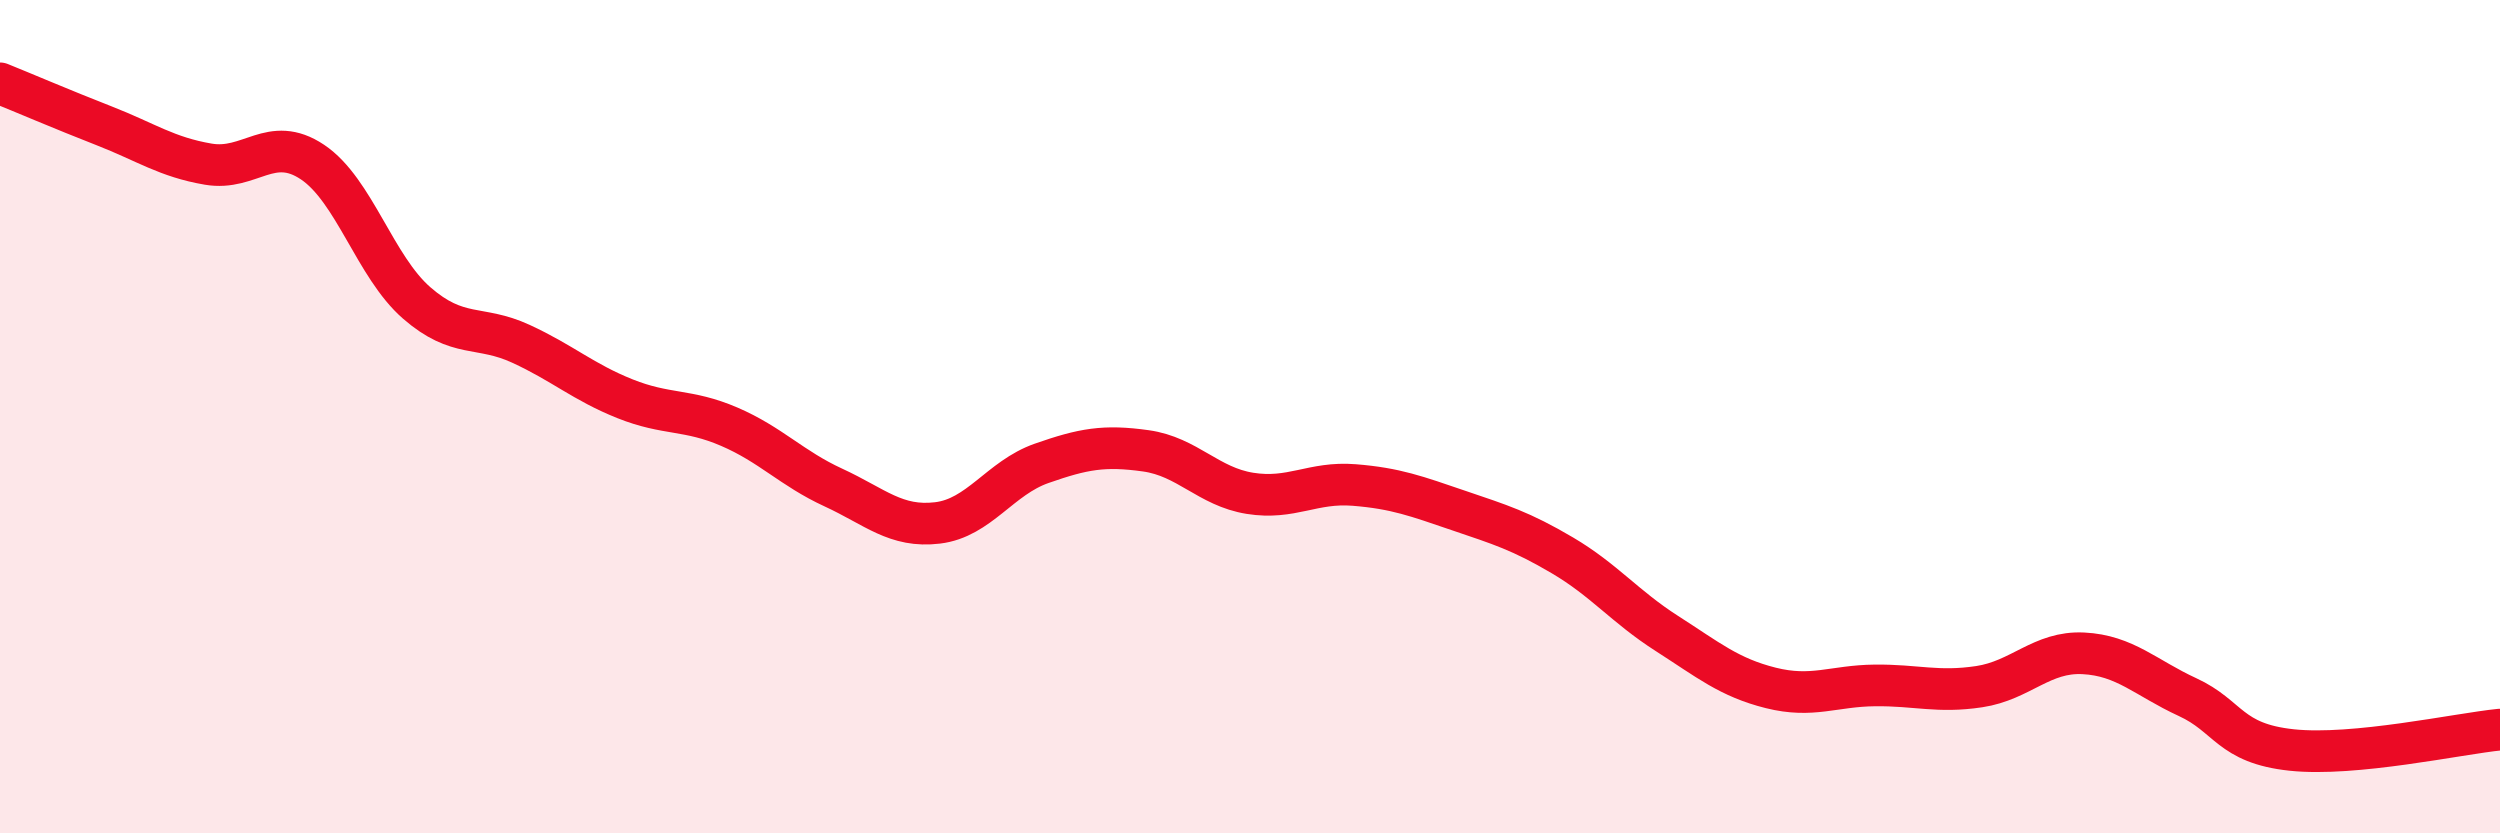
    <svg width="60" height="20" viewBox="0 0 60 20" xmlns="http://www.w3.org/2000/svg">
      <path
        d="M 0,2 C 0.5,2.2 1.5,2.63 2.5,3.02 C 3.5,3.41 4,3.77 5,3.94 C 6,4.11 6.5,3.22 7.5,3.89 C 8.5,4.56 9,6.4 10,7.27 C 11,8.14 11.5,7.79 12.5,8.25 C 13.5,8.71 14,9.17 15,9.57 C 16,9.97 16.5,9.81 17.5,10.24 C 18.5,10.67 19,11.24 20,11.7 C 21,12.16 21.5,12.67 22.5,12.55 C 23.5,12.43 24,11.47 25,11.12 C 26,10.77 26.5,10.68 27.5,10.82 C 28.5,10.96 29,11.68 30,11.84 C 31,12 31.5,11.56 32.5,11.64 C 33.5,11.72 34,11.91 35,12.25 C 36,12.59 36.5,12.74 37.5,13.33 C 38.5,13.92 39,14.56 40,15.2 C 41,15.84 41.5,16.26 42.5,16.51 C 43.5,16.76 44,16.46 45,16.45 C 46,16.44 46.5,16.63 47.5,16.48 C 48.5,16.33 49,15.63 50,15.68 C 51,15.73 51.5,16.27 52.5,16.73 C 53.5,17.19 53.5,17.84 55,18 C 56.5,18.16 59,17.61 60,17.51L60 20L0 20Z"
        fill="#EB0A25"
        opacity="0.1"
        stroke-linecap="round"
        stroke-linejoin="round"
      />
      <path
        d="M 0,2 C 0.5,2.2 1.5,2.63 2.5,3.02 C 3.5,3.41 4,3.77 5,3.94 C 6,4.11 6.5,3.22 7.5,3.89 C 8.5,4.56 9,6.4 10,7.27 C 11,8.14 11.5,7.79 12.5,8.25 C 13.5,8.71 14,9.17 15,9.57 C 16,9.97 16.5,9.81 17.5,10.24 C 18.5,10.67 19,11.24 20,11.7 C 21,12.16 21.5,12.67 22.5,12.55 C 23.5,12.43 24,11.47 25,11.12 C 26,10.77 26.5,10.68 27.5,10.82 C 28.5,10.96 29,11.68 30,11.84 C 31,12 31.5,11.56 32.5,11.64 C 33.5,11.72 34,11.91 35,12.25 C 36,12.59 36.5,12.74 37.5,13.33 C 38.5,13.92 39,14.56 40,15.2 C 41,15.84 41.5,16.26 42.5,16.51 C 43.5,16.76 44,16.46 45,16.45 C 46,16.44 46.5,16.63 47.5,16.48 C 48.5,16.33 49,15.63 50,15.68 C 51,15.73 51.5,16.27 52.5,16.73 C 53.5,17.19 53.5,17.84 55,18 C 56.5,18.16 59,17.61 60,17.51"
        stroke="#EB0A25"
        stroke-width="1"
        fill="none"
        stroke-linecap="round"
        stroke-linejoin="round"
      />
    </svg>
  